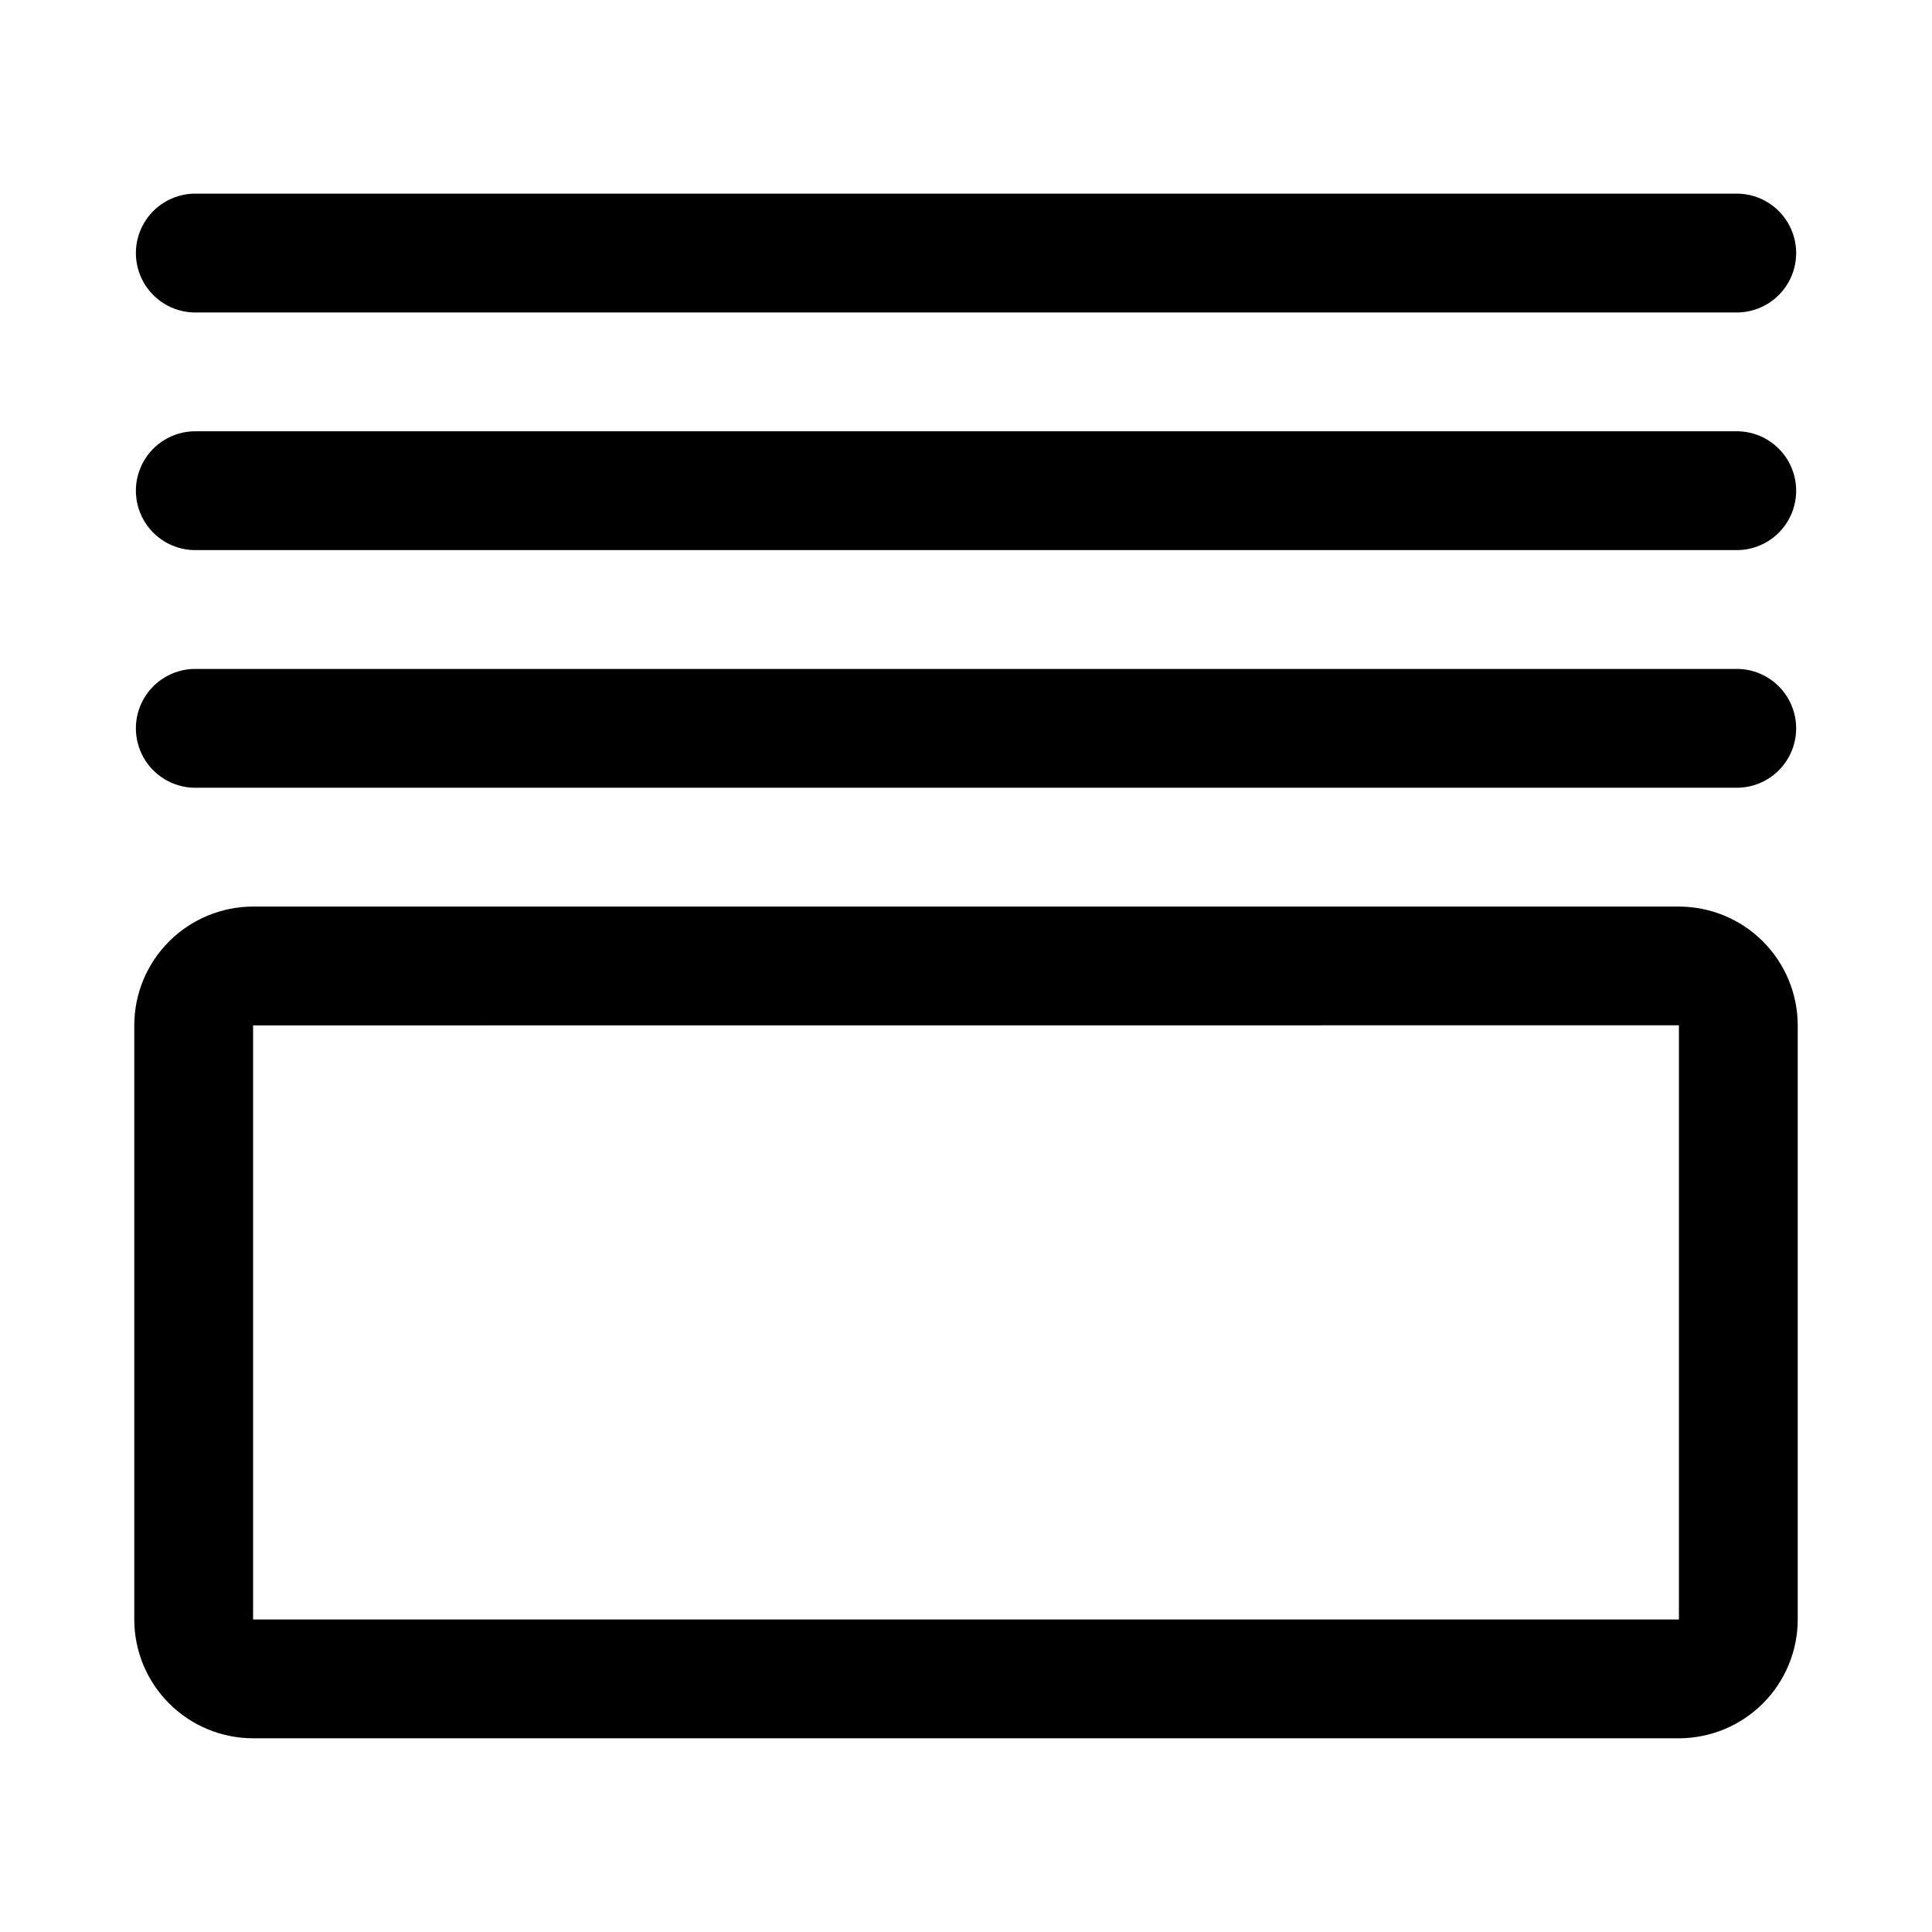 <?xml version="1.0" encoding="UTF-8"?>
<!-- Uploaded to: SVG Repo, www.svgrepo.com, Generator: SVG Repo Mixer Tools -->
<svg fill="#000000" width="800px" height="800px" version="1.1" viewBox="144 144 512 512" xmlns="http://www.w3.org/2000/svg">
 <path d="m588.93 384.25h-377.86c-8.348 0.012-16.352 3.332-22.254 9.234-5.906 5.902-9.227 13.906-9.234 22.254v157.44c0.008 8.348 3.328 16.352 9.234 22.254 5.902 5.902 13.906 9.223 22.254 9.234h377.86c8.348-0.012 16.352-3.332 22.258-9.234 5.902-5.902 9.223-13.906 9.23-22.254v-157.44c-0.008-8.348-3.328-16.352-9.23-22.254-5.906-5.902-13.91-9.223-22.258-9.234zm0 188.93h-377.86v-157.44l377.86-0.023zm15.742-220.42h-409.34c-5.519-0.148-10.562-3.184-13.281-7.992-2.719-4.809-2.719-10.691 0-15.504 2.719-4.809 7.762-7.84 13.281-7.992h409.35c5.523 0.152 10.562 3.184 13.281 7.992 2.719 4.812 2.719 10.695 0 15.504-2.719 4.809-7.758 7.844-13.281 7.992zm0-62.977h-409.34c-5.519-0.148-10.562-3.184-13.281-7.992s-2.719-10.691 0-15.5c2.719-4.812 7.762-7.844 13.281-7.996h409.35c5.523 0.152 10.562 3.184 13.281 7.996 2.719 4.809 2.719 10.691 0 15.5s-7.758 7.844-13.281 7.992zm-409.34-94.465h409.35c5.523 0.152 10.562 3.184 13.281 7.996 2.719 4.809 2.719 10.691 0 15.5-2.719 4.809-7.758 7.844-13.281 7.992h-409.35c-5.519-0.148-10.562-3.184-13.281-7.992-2.719-4.809-2.719-10.691 0-15.5 2.719-4.812 7.762-7.844 13.281-7.996z"/>
</svg>